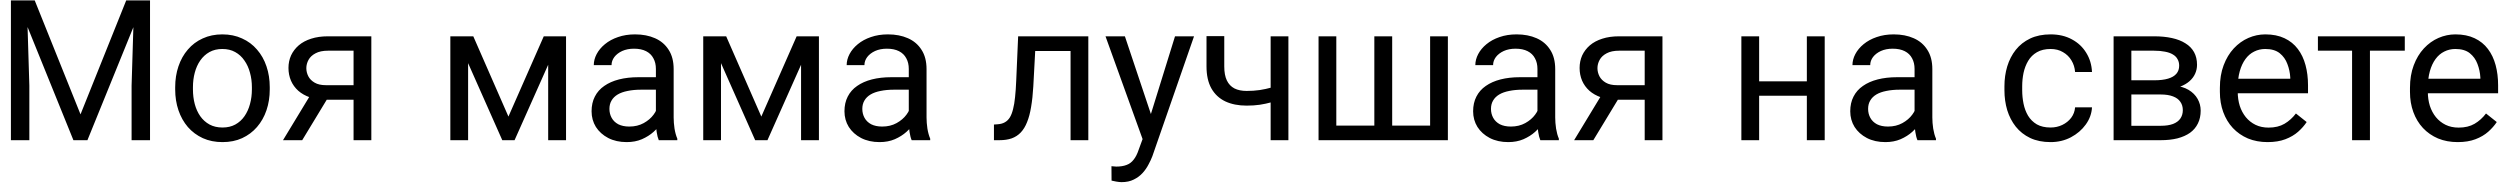 <?xml version="1.0" encoding="UTF-8"?> <svg xmlns="http://www.w3.org/2000/svg" width="214" height="16" viewBox="0 0 214 16" fill="none"><path d="M1.435 0.034H2.972L6.892 9.789L10.804 0.034H12.349L7.484 12H6.284L1.435 0.034ZM0.934 0.034H2.29L2.512 7.332V12H0.934V0.034ZM11.486 0.034H12.842V12H11.264V7.332L11.486 0.034ZM14.996 7.652V7.463C14.996 6.822 15.089 6.228 15.275 5.68C15.461 5.127 15.73 4.647 16.081 4.242C16.431 3.831 16.856 3.513 17.354 3.289C17.853 3.058 18.412 2.943 19.031 2.943C19.655 2.943 20.217 3.058 20.716 3.289C21.22 3.513 21.647 3.831 21.998 4.242C22.354 4.647 22.625 5.127 22.811 5.68C22.998 6.228 23.091 6.822 23.091 7.463V7.652C23.091 8.294 22.998 8.888 22.811 9.436C22.625 9.984 22.354 10.463 21.998 10.874C21.647 11.28 21.222 11.597 20.724 11.827C20.231 12.052 19.672 12.164 19.047 12.164C18.423 12.164 17.861 12.052 17.363 11.827C16.864 11.597 16.437 11.28 16.081 10.874C15.73 10.463 15.461 9.984 15.275 9.436C15.089 8.888 14.996 8.294 14.996 7.652ZM16.516 7.463V7.652C16.516 8.096 16.568 8.515 16.672 8.91C16.776 9.299 16.932 9.644 17.141 9.945C17.354 10.247 17.62 10.485 17.938 10.66C18.256 10.83 18.625 10.915 19.047 10.915C19.464 10.915 19.828 10.83 20.14 10.66C20.458 10.485 20.721 10.247 20.929 9.945C21.137 9.644 21.294 9.299 21.398 8.91C21.507 8.515 21.562 8.096 21.562 7.652V7.463C21.562 7.025 21.507 6.612 21.398 6.223C21.294 5.828 21.135 5.48 20.921 5.179C20.713 4.872 20.45 4.631 20.132 4.456C19.82 4.28 19.453 4.193 19.031 4.193C18.614 4.193 18.247 4.28 17.93 4.456C17.617 4.631 17.354 4.872 17.141 5.179C16.932 5.48 16.776 5.828 16.672 6.223C16.568 6.612 16.516 7.025 16.516 7.463ZM26.797 7.759H28.441L25.869 12H24.225L26.797 7.759ZM28.071 3.108H31.786V12H30.265V4.34H28.071C27.638 4.34 27.285 4.414 27.011 4.562C26.737 4.705 26.537 4.891 26.411 5.121C26.285 5.351 26.222 5.59 26.222 5.836C26.222 6.077 26.279 6.31 26.395 6.535C26.509 6.754 26.69 6.935 26.937 7.077C27.183 7.22 27.501 7.291 27.89 7.291H30.676V8.54H27.89C27.381 8.54 26.929 8.472 26.534 8.335C26.14 8.198 25.805 8.009 25.532 7.768C25.258 7.521 25.049 7.233 24.907 6.905C24.765 6.57 24.693 6.209 24.693 5.82C24.693 5.431 24.767 5.072 24.915 4.743C25.069 4.414 25.288 4.127 25.573 3.88C25.863 3.634 26.216 3.445 26.633 3.313C27.055 3.176 27.534 3.108 28.071 3.108ZM43.522 9.978L46.546 3.108H48.009L44.047 12H42.995L39.051 3.108H40.514L43.522 9.978ZM40.07 3.108V12H38.549V3.108H40.07ZM46.924 12V3.108H48.453V12H46.924ZM56.145 10.48V5.902C56.145 5.551 56.074 5.247 55.931 4.99C55.794 4.727 55.586 4.524 55.307 4.382C55.027 4.239 54.682 4.168 54.271 4.168C53.888 4.168 53.551 4.234 53.26 4.365C52.975 4.497 52.751 4.669 52.586 4.883C52.428 5.097 52.348 5.327 52.348 5.573H50.828C50.828 5.255 50.91 4.94 51.074 4.628C51.239 4.316 51.474 4.034 51.781 3.782C52.093 3.524 52.466 3.321 52.899 3.174C53.337 3.02 53.825 2.943 54.361 2.943C55.008 2.943 55.578 3.053 56.071 3.272C56.569 3.491 56.959 3.823 57.238 4.267C57.523 4.705 57.665 5.255 57.665 5.918V10.06C57.665 10.356 57.69 10.671 57.739 11.006C57.794 11.34 57.873 11.627 57.978 11.868V12H56.391C56.315 11.825 56.255 11.592 56.211 11.301C56.167 11.006 56.145 10.732 56.145 10.48ZM56.408 6.609L56.424 7.677H54.888C54.455 7.677 54.068 7.713 53.729 7.784C53.389 7.85 53.104 7.951 52.874 8.088C52.644 8.225 52.468 8.398 52.348 8.606C52.227 8.809 52.167 9.047 52.167 9.321C52.167 9.6 52.23 9.855 52.356 10.085C52.482 10.315 52.671 10.499 52.923 10.636C53.181 10.767 53.496 10.833 53.868 10.833C54.334 10.833 54.745 10.734 55.101 10.537C55.457 10.34 55.739 10.099 55.948 9.814C56.161 9.529 56.276 9.252 56.293 8.984L56.942 9.715C56.904 9.945 56.8 10.2 56.63 10.48C56.46 10.759 56.233 11.027 55.948 11.285C55.668 11.537 55.334 11.748 54.945 11.918C54.562 12.082 54.129 12.164 53.647 12.164C53.044 12.164 52.515 12.047 52.06 11.811C51.611 11.575 51.261 11.26 51.008 10.866C50.762 10.466 50.639 10.019 50.639 9.526C50.639 9.05 50.732 8.63 50.918 8.269C51.104 7.902 51.373 7.598 51.723 7.357C52.074 7.11 52.496 6.924 52.989 6.798C53.482 6.672 54.033 6.609 54.641 6.609H56.408ZM65.169 9.978L68.193 3.108H69.656L65.695 12H64.643L60.698 3.108H62.161L65.169 9.978ZM61.717 3.108V12H60.197V3.108H61.717ZM68.571 12V3.108H70.1V12H68.571ZM77.792 10.48V5.902C77.792 5.551 77.721 5.247 77.578 4.99C77.441 4.727 77.233 4.524 76.954 4.382C76.674 4.239 76.329 4.168 75.918 4.168C75.535 4.168 75.198 4.234 74.907 4.365C74.623 4.497 74.398 4.669 74.234 4.883C74.075 5.097 73.995 5.327 73.995 5.573H72.475C72.475 5.255 72.557 4.94 72.721 4.628C72.886 4.316 73.121 4.034 73.428 3.782C73.74 3.524 74.113 3.321 74.546 3.174C74.984 3.02 75.472 2.943 76.009 2.943C76.655 2.943 77.225 3.053 77.718 3.272C78.217 3.491 78.606 3.823 78.885 4.267C79.17 4.705 79.312 5.255 79.312 5.918V10.06C79.312 10.356 79.337 10.671 79.386 11.006C79.441 11.34 79.521 11.627 79.625 11.868V12H78.039C77.962 11.825 77.902 11.592 77.858 11.301C77.814 11.006 77.792 10.732 77.792 10.48ZM78.055 6.609L78.071 7.677H76.535C76.102 7.677 75.716 7.713 75.376 7.784C75.036 7.85 74.751 7.951 74.521 8.088C74.291 8.225 74.116 8.398 73.995 8.606C73.875 8.809 73.814 9.047 73.814 9.321C73.814 9.6 73.877 9.855 74.003 10.085C74.129 10.315 74.318 10.499 74.57 10.636C74.828 10.767 75.143 10.833 75.516 10.833C75.981 10.833 76.392 10.734 76.748 10.537C77.104 10.34 77.387 10.099 77.595 9.814C77.808 9.529 77.924 9.252 77.94 8.984L78.589 9.715C78.551 9.945 78.447 10.2 78.277 10.48C78.107 10.759 77.88 11.027 77.595 11.285C77.315 11.537 76.981 11.748 76.592 11.918C76.209 12.082 75.776 12.164 75.294 12.164C74.691 12.164 74.162 12.047 73.707 11.811C73.258 11.575 72.908 11.26 72.656 10.866C72.409 10.466 72.286 10.019 72.286 9.526C72.286 9.05 72.379 8.63 72.565 8.269C72.751 7.902 73.02 7.598 73.371 7.357C73.721 7.11 74.143 6.924 74.636 6.798C75.129 6.672 75.68 6.609 76.288 6.609H78.055ZM91.821 3.108V4.365H87.522V3.108H91.821ZM93.16 3.108V12H91.64V3.108H93.16ZM87.153 3.108H88.681L88.451 7.398C88.413 8.061 88.35 8.647 88.262 9.156C88.18 9.661 88.065 10.093 87.917 10.455C87.775 10.817 87.594 11.112 87.375 11.342C87.161 11.567 86.903 11.734 86.602 11.844C86.301 11.948 85.953 12 85.558 12H85.082V10.66L85.41 10.636C85.646 10.619 85.846 10.565 86.01 10.471C86.18 10.378 86.323 10.241 86.438 10.06C86.553 9.874 86.646 9.636 86.717 9.345C86.794 9.055 86.851 8.71 86.89 8.31C86.933 7.91 86.966 7.444 86.988 6.913L87.153 3.108ZM98.108 11.079L100.581 3.108H102.209L98.642 13.373C98.56 13.592 98.45 13.827 98.313 14.079C98.182 14.337 98.012 14.581 97.804 14.811C97.596 15.041 97.343 15.227 97.048 15.37C96.757 15.518 96.409 15.591 96.004 15.591C95.883 15.591 95.73 15.575 95.544 15.542C95.357 15.509 95.226 15.482 95.149 15.46L95.141 14.227C95.185 14.233 95.253 14.238 95.346 14.244C95.445 14.255 95.513 14.26 95.552 14.26C95.897 14.26 96.19 14.213 96.431 14.12C96.672 14.033 96.875 13.882 97.039 13.668C97.209 13.46 97.354 13.172 97.475 12.805L98.108 11.079ZM96.291 3.108L98.601 10.011L98.995 11.614L97.902 12.173L94.631 3.108H96.291ZM110.287 3.108V12H108.767V3.108H110.287ZM109.77 7.192V8.441C109.463 8.557 109.15 8.661 108.833 8.754C108.52 8.841 108.189 8.913 107.838 8.967C107.493 9.017 107.118 9.041 106.712 9.041C106.011 9.041 105.403 8.921 104.888 8.68C104.373 8.433 103.976 8.063 103.696 7.57C103.417 7.072 103.277 6.444 103.277 5.688V3.091H104.797V5.688C104.797 6.181 104.871 6.581 105.019 6.888C105.167 7.195 105.384 7.422 105.669 7.57C105.954 7.713 106.301 7.784 106.712 7.784C107.107 7.784 107.477 7.759 107.822 7.71C108.172 7.655 108.507 7.584 108.824 7.496C109.148 7.409 109.463 7.307 109.77 7.192ZM112.868 3.108H114.388V10.751H117.643V3.108H119.171V10.751H122.418V3.108H123.938V12H112.868V3.108ZM131.606 10.48V5.902C131.606 5.551 131.535 5.247 131.392 4.99C131.255 4.727 131.047 4.524 130.767 4.382C130.488 4.239 130.143 4.168 129.732 4.168C129.348 4.168 129.011 4.234 128.721 4.365C128.436 4.497 128.212 4.669 128.047 4.883C127.888 5.097 127.809 5.327 127.809 5.573H126.288C126.288 5.255 126.371 4.94 126.535 4.628C126.699 4.316 126.935 4.034 127.242 3.782C127.554 3.524 127.927 3.321 128.359 3.174C128.798 3.02 129.285 2.943 129.822 2.943C130.469 2.943 131.039 3.053 131.532 3.272C132.03 3.491 132.419 3.823 132.699 4.267C132.984 4.705 133.126 5.255 133.126 5.918V10.06C133.126 10.356 133.151 10.671 133.2 11.006C133.255 11.34 133.334 11.627 133.438 11.868V12H131.852C131.776 11.825 131.715 11.592 131.671 11.301C131.628 11.006 131.606 10.732 131.606 10.48ZM131.869 6.609L131.885 7.677H130.348C129.915 7.677 129.529 7.713 129.19 7.784C128.85 7.85 128.565 7.951 128.335 8.088C128.105 8.225 127.929 8.398 127.809 8.606C127.688 8.809 127.628 9.047 127.628 9.321C127.628 9.6 127.691 9.855 127.817 10.085C127.943 10.315 128.132 10.499 128.384 10.636C128.642 10.767 128.957 10.833 129.329 10.833C129.795 10.833 130.206 10.734 130.562 10.537C130.918 10.34 131.2 10.099 131.408 9.814C131.622 9.529 131.737 9.252 131.754 8.984L132.403 9.715C132.365 9.945 132.26 10.2 132.091 10.48C131.921 10.759 131.693 11.027 131.408 11.285C131.129 11.537 130.795 11.748 130.406 11.918C130.022 12.082 129.589 12.164 129.107 12.164C128.505 12.164 127.976 12.047 127.521 11.811C127.072 11.575 126.721 11.26 126.469 10.866C126.223 10.466 126.099 10.019 126.099 9.526C126.099 9.05 126.193 8.63 126.379 8.269C126.565 7.902 126.834 7.598 127.184 7.357C127.535 7.11 127.957 6.924 128.45 6.798C128.943 6.672 129.494 6.609 130.102 6.609H131.869ZM137.317 7.759H138.961L136.389 12H134.745L137.317 7.759ZM138.591 3.108H142.306V12H140.786V4.34H138.591C138.158 4.34 137.805 4.414 137.531 4.562C137.257 4.705 137.057 4.891 136.931 5.121C136.805 5.351 136.742 5.59 136.742 5.836C136.742 6.077 136.8 6.31 136.915 6.535C137.03 6.754 137.211 6.935 137.457 7.077C137.704 7.22 138.022 7.291 138.411 7.291H141.197V8.54H138.411C137.901 8.54 137.449 8.472 137.054 8.335C136.66 8.198 136.326 8.009 136.052 7.768C135.778 7.521 135.57 7.233 135.427 6.905C135.285 6.57 135.214 6.209 135.214 5.82C135.214 5.431 135.288 5.072 135.435 4.743C135.589 4.414 135.808 4.127 136.093 3.88C136.383 3.634 136.737 3.445 137.153 3.313C137.575 3.176 138.054 3.108 138.591 3.108ZM154.962 6.962V8.195H150.261V6.962H154.962ZM150.582 3.108V12H149.061V3.108H150.582ZM156.195 3.108V12H154.666V3.108H156.195ZM163.887 10.48V5.902C163.887 5.551 163.816 5.247 163.674 4.99C163.537 4.727 163.329 4.524 163.049 4.382C162.77 4.239 162.425 4.168 162.014 4.168C161.63 4.168 161.293 4.234 161.003 4.365C160.718 4.497 160.493 4.669 160.329 4.883C160.17 5.097 160.091 5.327 160.091 5.573H158.57C158.57 5.255 158.652 4.94 158.817 4.628C158.981 4.316 159.217 4.034 159.523 3.782C159.836 3.524 160.208 3.321 160.641 3.174C161.079 3.02 161.567 2.943 162.104 2.943C162.751 2.943 163.32 3.053 163.813 3.272C164.312 3.491 164.701 3.823 164.98 4.267C165.265 4.705 165.408 5.255 165.408 5.918V10.06C165.408 10.356 165.432 10.671 165.482 11.006C165.537 11.34 165.616 11.627 165.72 11.868V12H164.134C164.057 11.825 163.997 11.592 163.953 11.301C163.909 11.006 163.887 10.732 163.887 10.48ZM164.15 6.609L164.167 7.677H162.63C162.197 7.677 161.811 7.713 161.471 7.784C161.131 7.85 160.847 7.951 160.616 8.088C160.386 8.225 160.211 8.398 160.091 8.606C159.97 8.809 159.91 9.047 159.91 9.321C159.91 9.6 159.973 9.855 160.099 10.085C160.225 10.315 160.414 10.499 160.666 10.636C160.923 10.767 161.238 10.833 161.611 10.833C162.077 10.833 162.488 10.734 162.844 10.537C163.2 10.34 163.482 10.099 163.69 9.814C163.904 9.529 164.019 9.252 164.035 8.984L164.685 9.715C164.646 9.945 164.542 10.2 164.372 10.48C164.202 10.759 163.975 11.027 163.69 11.285C163.411 11.537 163.077 11.748 162.688 11.918C162.304 12.082 161.871 12.164 161.389 12.164C160.786 12.164 160.258 12.047 159.803 11.811C159.354 11.575 159.003 11.26 158.751 10.866C158.504 10.466 158.381 10.019 158.381 9.526C158.381 9.05 158.474 8.63 158.661 8.269C158.847 7.902 159.115 7.598 159.466 7.357C159.817 7.11 160.238 6.924 160.732 6.798C161.225 6.672 161.775 6.609 162.383 6.609H164.15ZM175.533 10.915C175.894 10.915 176.229 10.841 176.535 10.693C176.842 10.545 177.094 10.343 177.292 10.085C177.489 9.822 177.601 9.524 177.628 9.189H179.075C179.047 9.715 178.869 10.206 178.541 10.66C178.217 11.11 177.793 11.474 177.267 11.753C176.741 12.027 176.163 12.164 175.533 12.164C174.864 12.164 174.281 12.047 173.782 11.811C173.289 11.575 172.878 11.252 172.55 10.841C172.226 10.43 171.982 9.959 171.818 9.428C171.659 8.891 171.58 8.324 171.58 7.726V7.381C171.58 6.784 171.659 6.22 171.818 5.688C171.982 5.151 172.226 4.677 172.55 4.267C172.878 3.856 173.289 3.532 173.782 3.297C174.281 3.061 174.864 2.943 175.533 2.943C176.229 2.943 176.837 3.086 177.357 3.371C177.878 3.65 178.286 4.034 178.582 4.521C178.883 5.003 179.047 5.551 179.075 6.165H177.628C177.601 5.798 177.497 5.466 177.316 5.171C177.141 4.875 176.9 4.639 176.593 4.464C176.292 4.283 175.938 4.193 175.533 4.193C175.067 4.193 174.675 4.286 174.358 4.472C174.045 4.653 173.796 4.899 173.61 5.212C173.429 5.518 173.297 5.861 173.215 6.239C173.138 6.612 173.1 6.992 173.1 7.381V7.726C173.1 8.115 173.138 8.499 173.215 8.877C173.292 9.255 173.421 9.598 173.601 9.904C173.788 10.211 174.037 10.458 174.349 10.644C174.667 10.825 175.062 10.915 175.533 10.915ZM184.959 8.088H182.042L182.025 6.872H184.409C184.88 6.872 185.272 6.825 185.584 6.732C185.902 6.639 186.14 6.499 186.299 6.313C186.458 6.127 186.537 5.897 186.537 5.623C186.537 5.409 186.491 5.223 186.397 5.064C186.31 4.899 186.176 4.765 185.995 4.661C185.814 4.551 185.589 4.472 185.321 4.423C185.058 4.368 184.748 4.34 184.392 4.34H182.444V12H180.924V3.108H184.392C184.956 3.108 185.463 3.157 185.913 3.256C186.367 3.354 186.754 3.505 187.071 3.708C187.395 3.905 187.641 4.157 187.811 4.464C187.981 4.771 188.066 5.132 188.066 5.549C188.066 5.817 188.011 6.072 187.901 6.313C187.792 6.554 187.63 6.768 187.416 6.954C187.203 7.14 186.94 7.294 186.628 7.414C186.315 7.529 185.956 7.603 185.551 7.636L184.959 8.088ZM184.959 12H181.491L182.247 10.767H184.959C185.381 10.767 185.732 10.715 186.011 10.611C186.291 10.502 186.499 10.348 186.636 10.151C186.778 9.948 186.849 9.707 186.849 9.428C186.849 9.148 186.778 8.91 186.636 8.713C186.499 8.51 186.291 8.357 186.011 8.252C185.732 8.143 185.381 8.088 184.959 8.088H182.65L182.666 6.872H185.551L186.102 7.332C186.589 7.37 187.003 7.491 187.343 7.694C187.682 7.896 187.94 8.154 188.115 8.466C188.29 8.773 188.378 9.107 188.378 9.469C188.378 9.885 188.299 10.252 188.14 10.57C187.986 10.888 187.762 11.153 187.466 11.367C187.17 11.575 186.811 11.734 186.389 11.844C185.967 11.948 185.491 12 184.959 12ZM194.106 12.164C193.487 12.164 192.926 12.06 192.421 11.852C191.923 11.638 191.493 11.34 191.131 10.956C190.775 10.573 190.501 10.118 190.309 9.592C190.118 9.066 190.022 8.491 190.022 7.866V7.521C190.022 6.798 190.129 6.154 190.342 5.59C190.556 5.02 190.846 4.538 191.213 4.143C191.58 3.749 191.997 3.45 192.463 3.247C192.928 3.045 193.41 2.943 193.909 2.943C194.545 2.943 195.092 3.053 195.553 3.272C196.018 3.491 196.399 3.798 196.695 4.193C196.991 4.582 197.21 5.042 197.352 5.573C197.495 6.099 197.566 6.675 197.566 7.299V7.981H190.926V6.74H196.046V6.625C196.024 6.231 195.942 5.847 195.799 5.475C195.662 5.102 195.443 4.795 195.142 4.554C194.84 4.313 194.429 4.193 193.909 4.193C193.564 4.193 193.246 4.267 192.956 4.414C192.665 4.557 192.416 4.771 192.208 5.056C192 5.34 191.838 5.688 191.723 6.099C191.608 6.51 191.55 6.984 191.55 7.521V7.866C191.55 8.288 191.608 8.685 191.723 9.058C191.843 9.425 192.016 9.748 192.241 10.028C192.471 10.307 192.747 10.526 193.071 10.685C193.399 10.844 193.772 10.923 194.188 10.923C194.725 10.923 195.18 10.814 195.553 10.595C195.925 10.376 196.251 10.082 196.531 9.715L197.451 10.447C197.259 10.737 197.016 11.014 196.72 11.277C196.424 11.54 196.059 11.753 195.627 11.918C195.199 12.082 194.692 12.164 194.106 12.164ZM202.867 3.108V12H201.338V3.108H202.867ZM205.85 3.108V4.34H198.413V3.108H205.85ZM210.379 12.164C209.759 12.164 209.198 12.06 208.694 11.852C208.195 11.638 207.765 11.34 207.404 10.956C207.047 10.573 206.773 10.118 206.582 9.592C206.39 9.066 206.294 8.491 206.294 7.866V7.521C206.294 6.798 206.401 6.154 206.615 5.59C206.828 5.02 207.119 4.538 207.486 4.143C207.853 3.749 208.269 3.45 208.735 3.247C209.201 3.045 209.683 2.943 210.181 2.943C210.817 2.943 211.365 3.053 211.825 3.272C212.291 3.491 212.671 3.798 212.967 4.193C213.263 4.582 213.482 5.042 213.625 5.573C213.767 6.099 213.838 6.675 213.838 7.299V7.981H207.198V6.74H212.318V6.625C212.296 6.231 212.214 5.847 212.072 5.475C211.935 5.102 211.715 4.795 211.414 4.554C211.113 4.313 210.702 4.193 210.181 4.193C209.836 4.193 209.518 4.267 209.228 4.414C208.938 4.557 208.688 4.771 208.48 5.056C208.272 5.34 208.11 5.688 207.995 6.099C207.88 6.51 207.823 6.984 207.823 7.521V7.866C207.823 8.288 207.88 8.685 207.995 9.058C208.116 9.425 208.288 9.748 208.513 10.028C208.743 10.307 209.02 10.526 209.343 10.685C209.672 10.844 210.044 10.923 210.461 10.923C210.998 10.923 211.452 10.814 211.825 10.595C212.198 10.376 212.524 10.082 212.803 9.715L213.723 10.447C213.532 10.737 213.288 11.014 212.992 11.277C212.696 11.54 212.332 11.753 211.899 11.918C211.472 12.082 210.965 12.164 210.379 12.164Z" fill="black"></path></svg> 